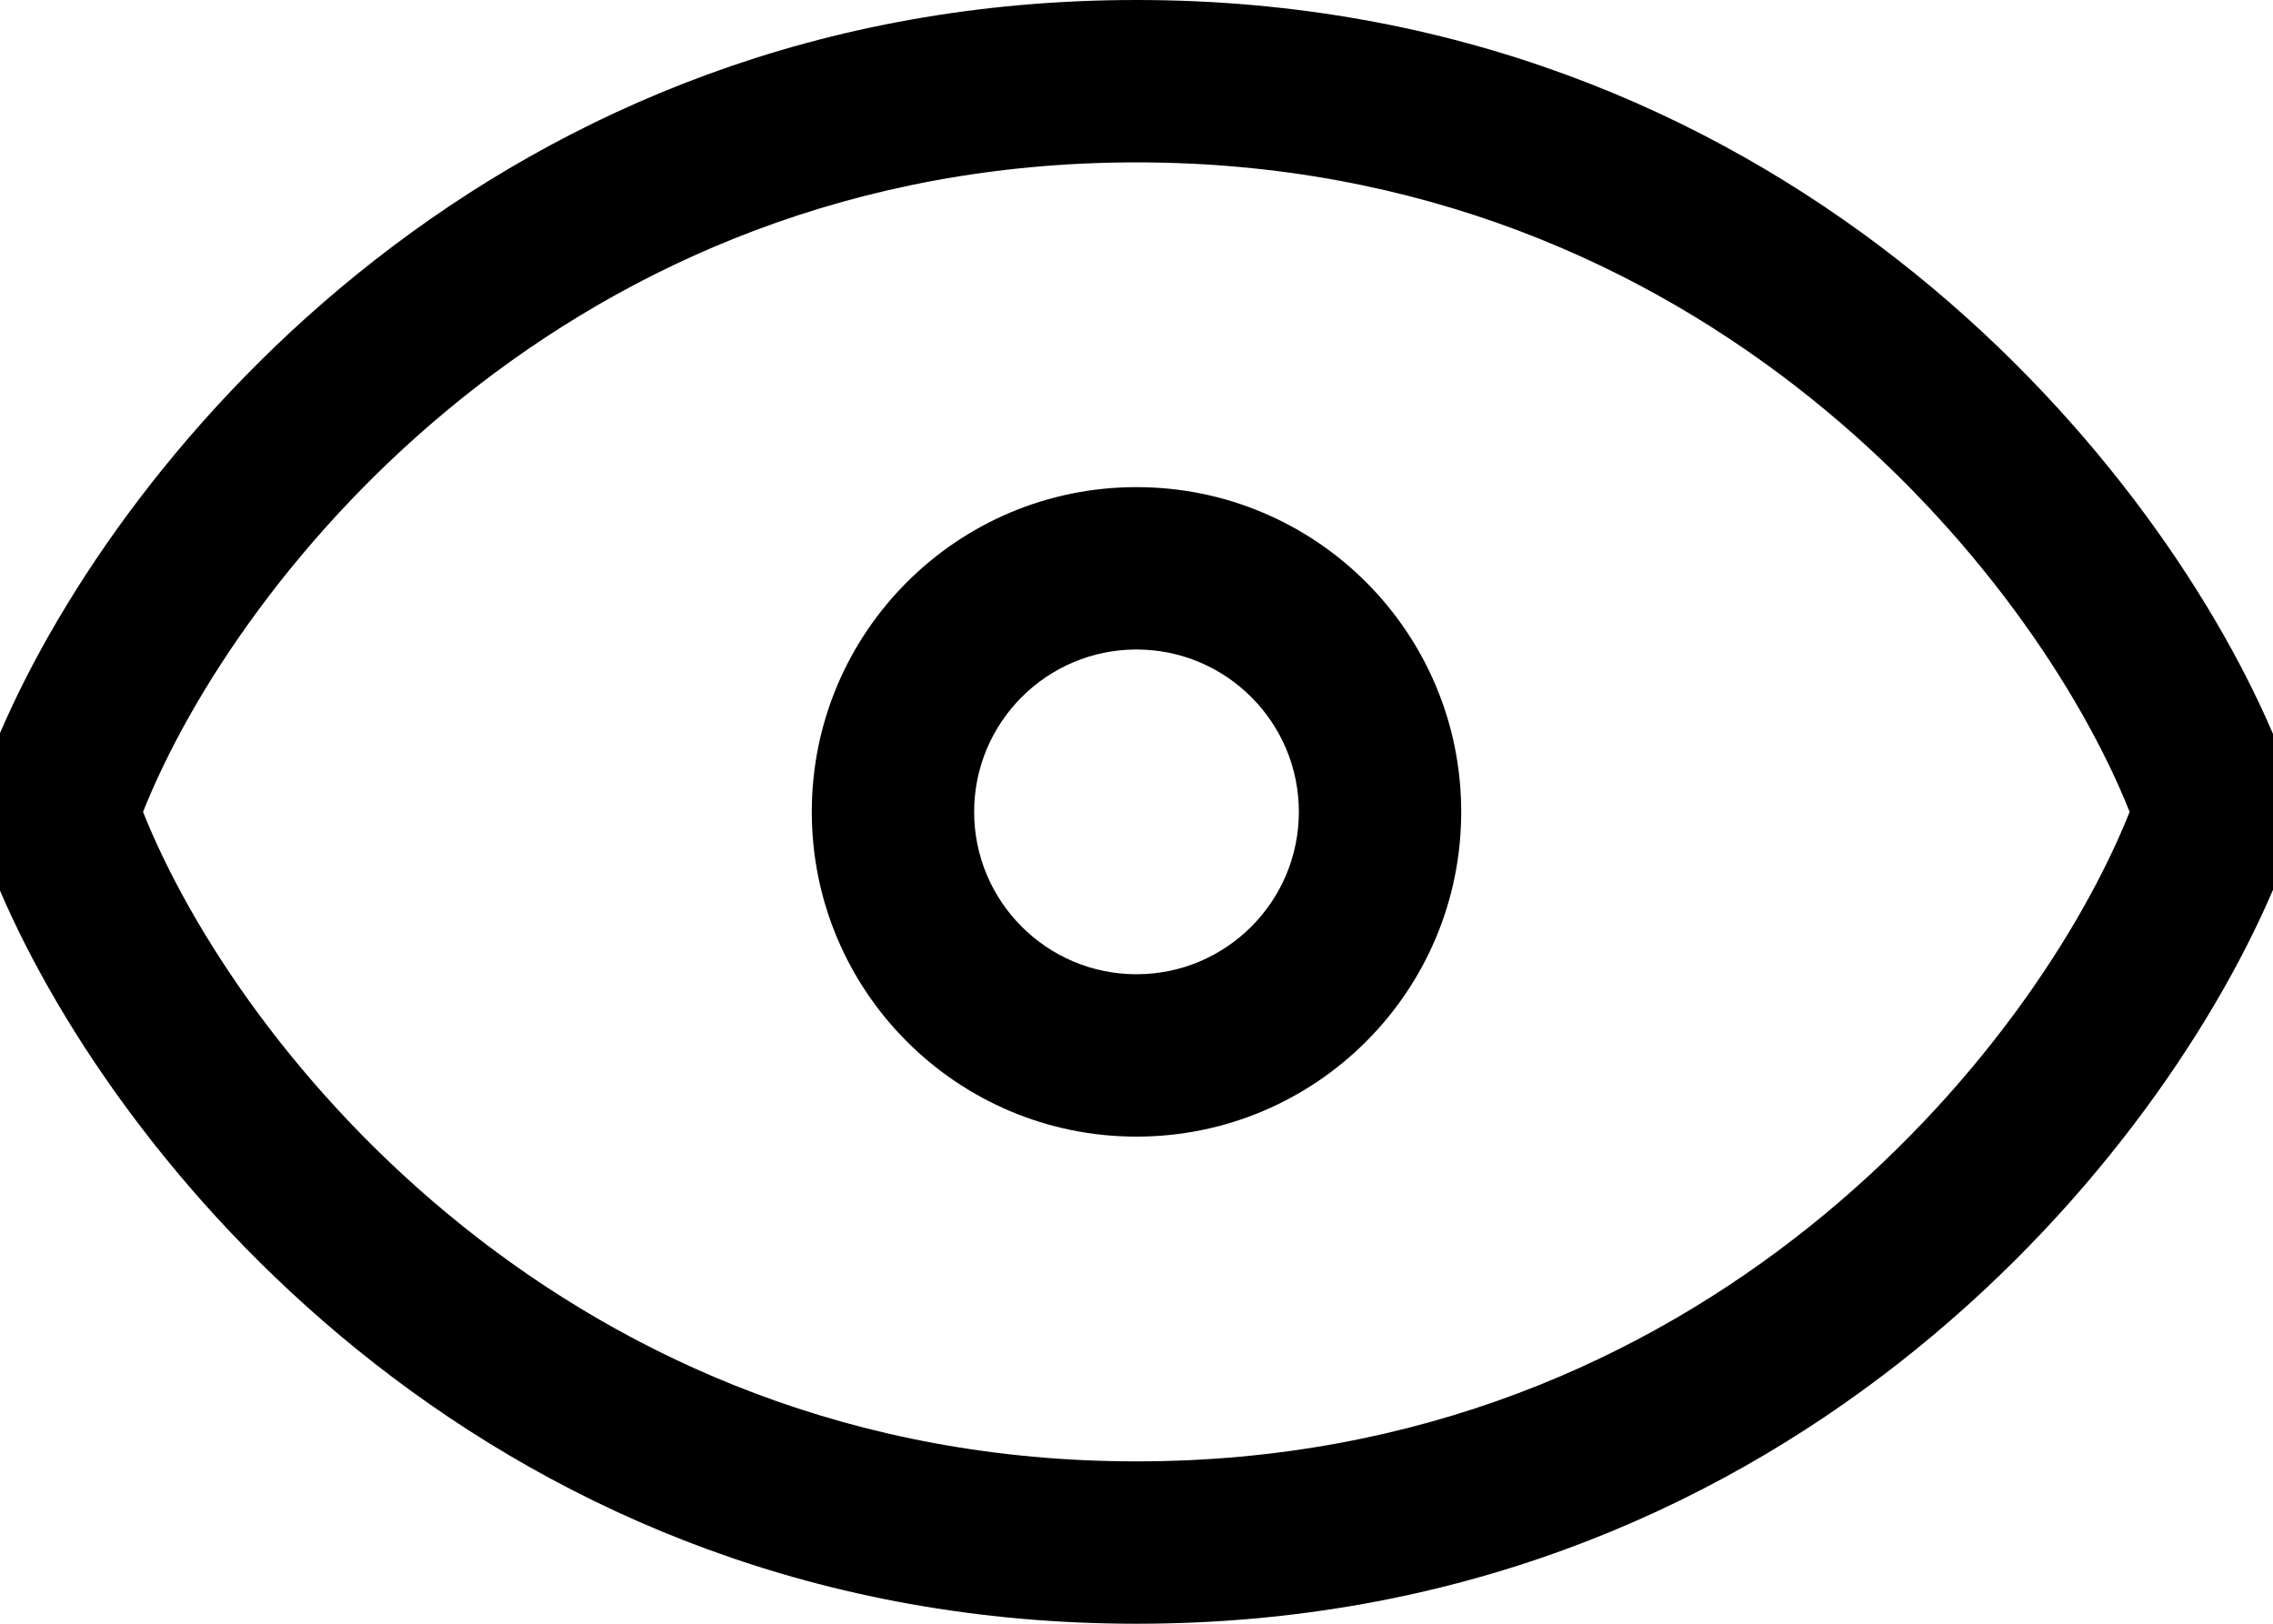 <svg width="14" height="10" viewBox="0 0 14 10" fill="none" xmlns="http://www.w3.org/2000/svg">
    <path fill-rule="evenodd" clip-rule="evenodd" d="M7 3C5.895 3 5 3.895 5 5C5 6.105 5.895 7 7 7C8.105 7 9 6.105 9 5C9 3.895 8.105 3 7 3ZM6 5C6 4.448 6.448 4 7 4C7.552 4 8 4.448 8 5C8 5.552 7.552 6 7 6C6.448 6 6 5.552 6 5Z" fill="black"/>
    <path fill-rule="evenodd" clip-rule="evenodd" d="M0 4.515C0.754 2.76 3.077 0 7 0C10.927 0 13.249 2.765 14 4.52V5.48C13.249 7.235 10.927 10 7 10C3.077 10 0.754 7.24 0 5.485V4.515ZM7 9C3.506 9 1.467 6.47 0.881 5C1.467 3.53 3.506 1 7 1C10.494 1 12.531 3.53 13.117 5C12.531 6.47 10.494 9 7 9Z" fill="black"/>
</svg>
